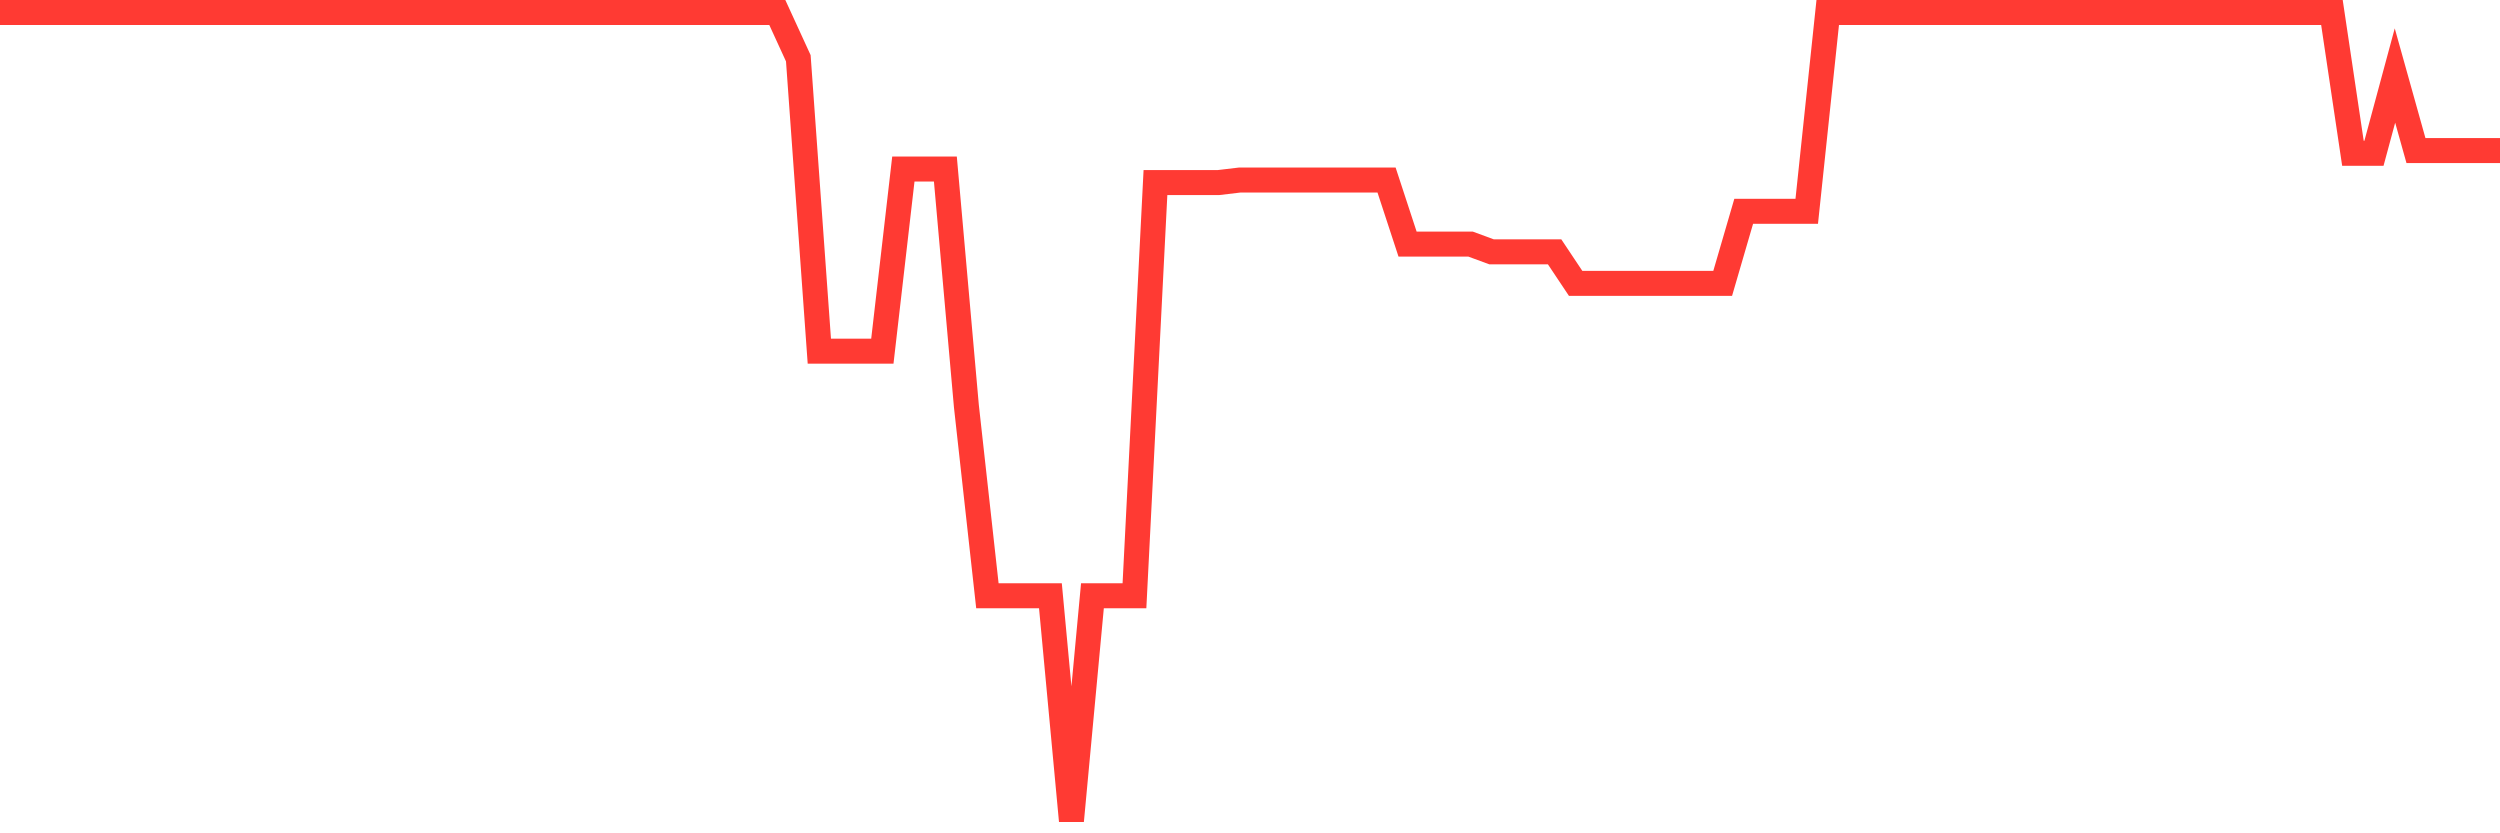 <svg
  xmlns="http://www.w3.org/2000/svg"
  xmlns:xlink="http://www.w3.org/1999/xlink"
  width="120"
  height="40"
  viewBox="0 0 120 40"
  preserveAspectRatio="none"
>
  <polyline
    points="0,0.6 1.008,0.6 2.017,0.6 3.025,0.6 4.034,0.6 5.042,0.6 6.05,0.6 7.059,0.6 8.067,0.6 9.076,0.6 10.084,0.6 11.092,0.6 12.101,0.6 13.109,0.6 14.118,0.6 15.126,0.6 16.134,0.6 17.143,0.6 18.151,0.6 19.16,0.6 20.168,0.6 21.176,0.6 22.185,0.6 23.193,0.6 24.202,0.6 25.21,0.6 26.218,0.6 27.227,0.6 28.235,0.6 29.244,0.6 30.252,0.6 31.261,0.6 32.269,0.6 33.277,0.6 34.286,0.6 35.294,0.6 36.303,0.6 37.311,0.6 38.319,2.797 39.328,16.855 40.336,16.855 41.345,16.855 42.353,16.855 43.361,8.115 44.37,8.115 45.378,8.115 46.387,19.496 47.395,28.596 48.403,28.596 49.412,28.596 50.42,28.596 51.429,39.4 52.437,28.596 53.445,28.596 54.454,28.596 55.462,8.763 56.471,8.763 57.479,8.763 58.487,8.763 59.496,8.643 60.504,8.643 61.513,8.643 62.521,8.643 63.529,8.643 64.538,8.643 65.546,8.643 66.555,8.643 67.563,11.717 68.571,11.717 69.58,11.717 70.588,11.717 71.597,12.089 72.605,12.089 73.613,12.089 74.622,12.089 75.63,13.601 76.639,13.601 77.647,13.601 78.655,13.601 79.664,13.601 80.672,13.601 81.681,13.601 82.689,13.601 83.697,10.144 84.706,10.144 85.714,10.144 86.723,10.144 87.731,0.6 88.739,0.6 89.748,0.6 90.756,0.6 91.765,0.6 92.773,0.6 93.782,0.6 94.79,0.6 95.798,0.6 96.807,0.6 97.815,0.6 98.824,0.6 99.832,0.6 100.84,0.6 101.849,0.6 102.857,0.6 103.866,0.6 104.874,0.6 105.882,0.6 106.891,0.6 107.899,0.6 108.908,0.6 109.916,0.6 110.924,0.6 111.933,0.6 112.941,7.359 113.95,7.359 114.958,3.625 115.966,7.227 116.975,7.227 117.983,7.227 118.992,7.227 120,7.227"
    fill="none"
    stroke="#ff3a33"
    stroke-width="1.2"
  >
  </polyline>
</svg>